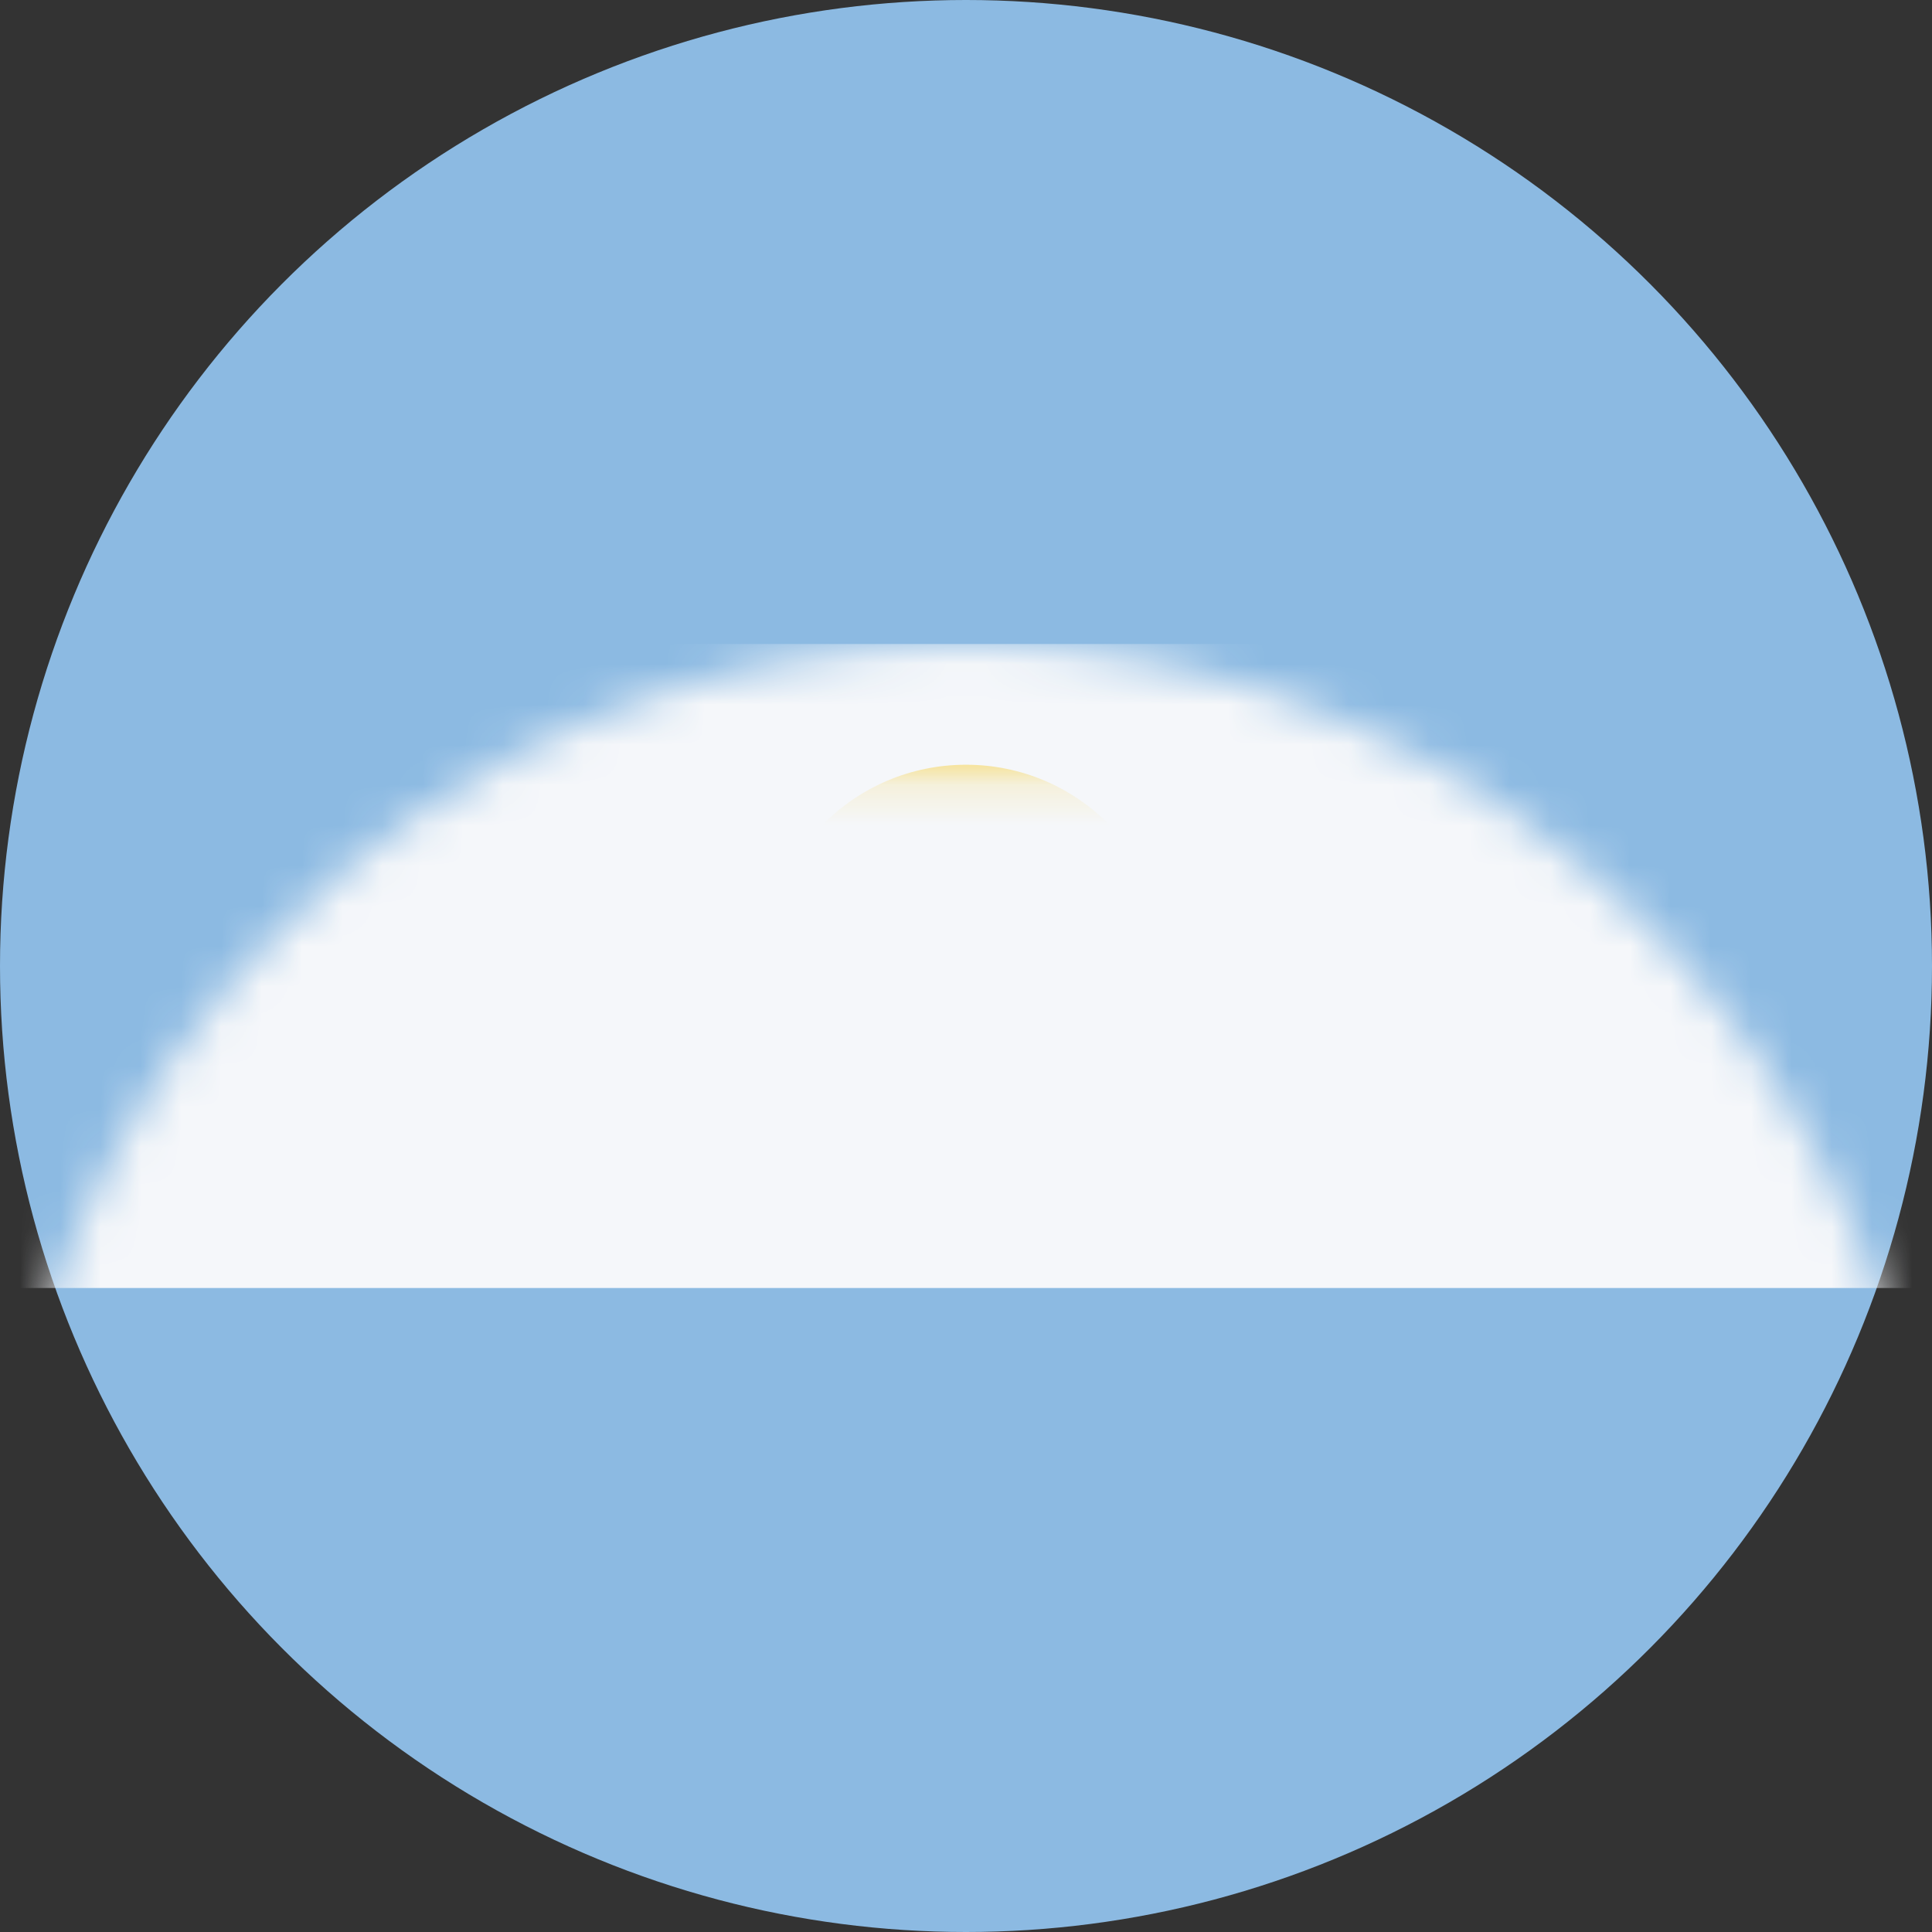 <?xml version="1.0" encoding="UTF-8"?>
<svg width="48px" height="48px" viewBox="0 0 48 48" version="1.1" xmlns="http://www.w3.org/2000/svg" xmlns:xlink="http://www.w3.org/1999/xlink">
    <rect x="0" y="0" width="48" height="48" fill="#333333" stroke="none"/>
    <title>Flag/Argentina</title>
    <defs>
        <circle id="path-1" cx="24" cy="24" r="24"></circle>
    </defs>
    <g id="Symbols" stroke="none" stroke-width="1" fill="none" fill-rule="evenodd">
        <g id="Flag/Argentina">
            <mask id="mask-2" fill="white">
                <use xlink:href="#path-1"></use>
            </mask>
            <use id="Oval" fill="#8CBAE2" fill-rule="evenodd" xlink:href="#path-1"></use>
            <rect id="Rectangle" fill="#F5F7FA" fill-rule="evenodd" mask="url(#mask-2)" x="0" y="16" width="48" height="16"></rect>
            <circle id="Oval" fill="#F6D660" fill-rule="evenodd" mask="url(#mask-2)" cx="24" cy="24" r="5"></circle>
        </g>
    </g>
</svg>